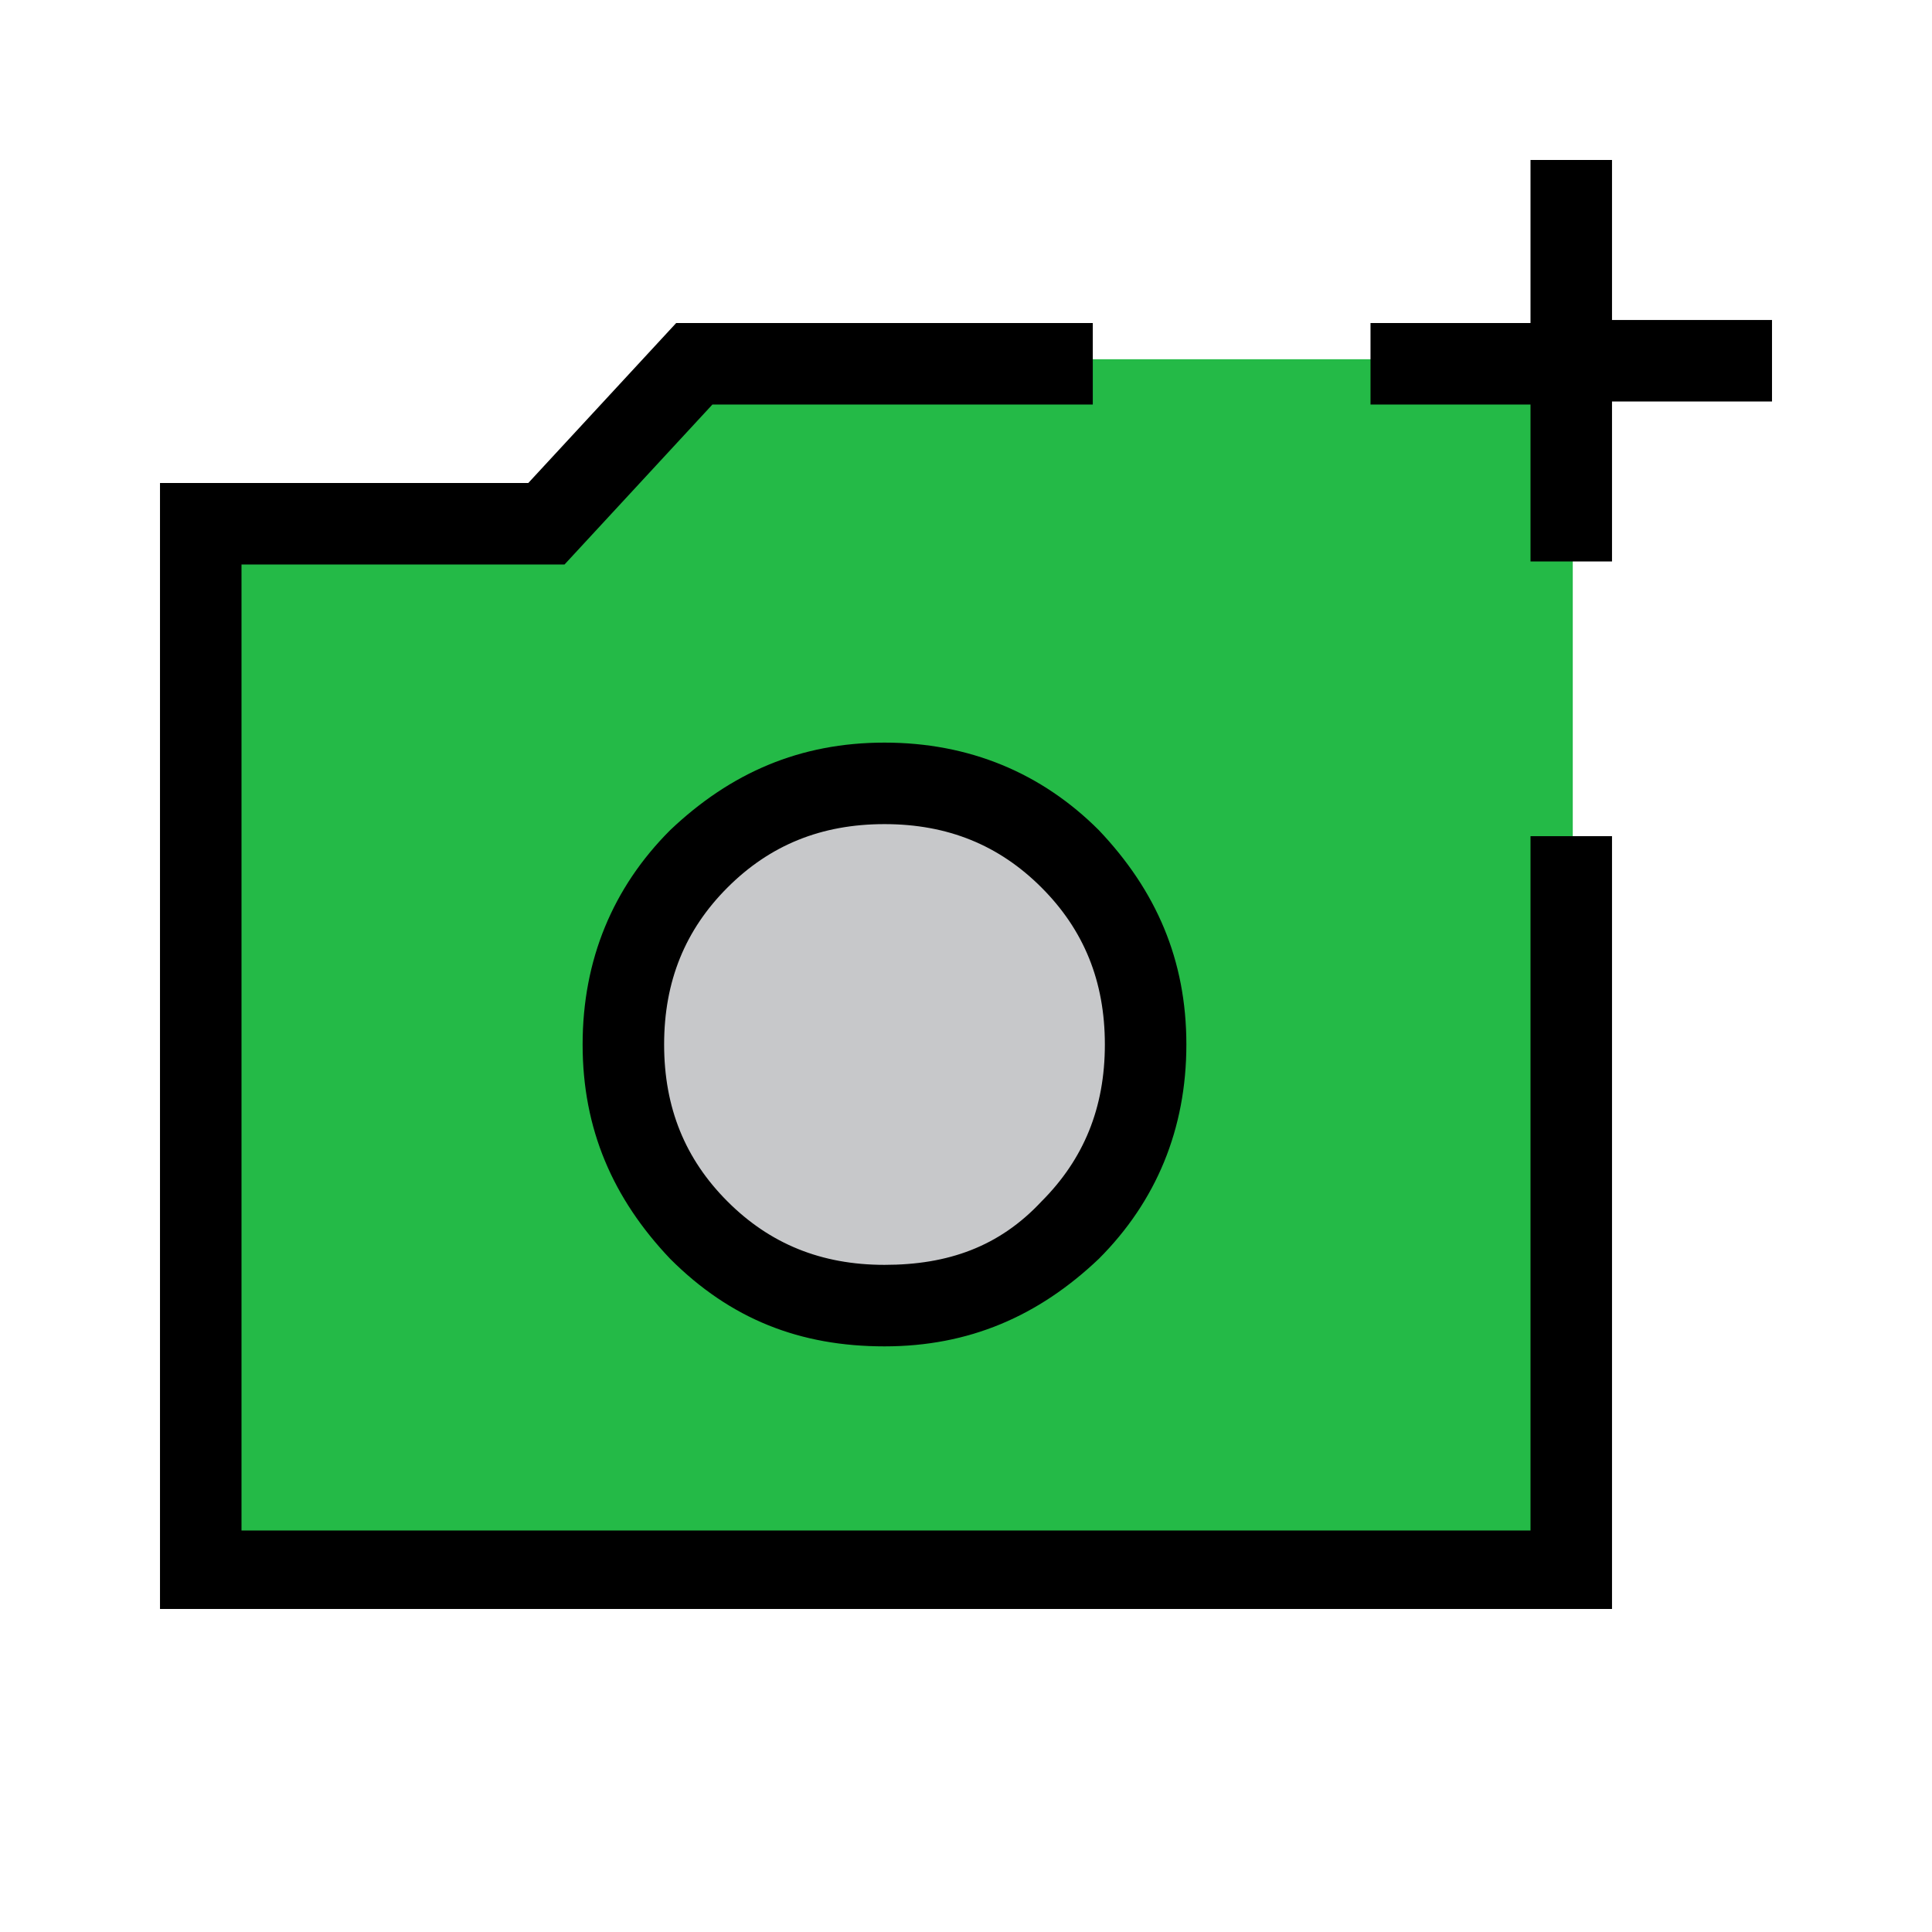 <?xml version="1.0" encoding="utf-8"?>
<!-- Generator: Adobe Illustrator 24.0.0, SVG Export Plug-In . SVG Version: 6.00 Build 0)  -->
<svg version="1.1" id="Layer_1" xmlns="http://www.w3.org/2000/svg" xmlns:xlink="http://www.w3.org/1999/xlink" x="0px" y="0px"
	 viewBox="0 0 64 64" style="enable-background:new 0 0 64 64;" xml:space="preserve">
<style type="text/css">
	.st0{fill:#24BA47;}
	.st1{fill:#C7C8CA;}
</style>
<polygon class="st0" points="22.9,11.9 18.7,17.3 6.7,17.3 6.7,52.1 52.1,52.1 52.1,11.9 "/>
<circle class="st1" cx="29.3" cy="34.7" r="8.7"/>
<path d="M5.3,53.3V16h12.2l4.9-5.3h13.8v2.7H23.6l-4.9,5.3H8v32h42.7v-23h2.7v25.6H5.3z M50.7,18.7v-5.3h-5.3v-2.7h5.3V5.3h2.7v5.3
	h5.3v2.7h-5.3v5.3H50.7z M29.3,44.6c2.8,0,5.1-1,7.1-2.9c1.9-1.9,2.9-4.3,2.9-7.1s-1-5.1-2.9-7.1c-1.9-1.9-4.3-2.9-7.1-2.9
	s-5.1,1-7.1,2.9c-1.9,1.9-2.9,4.3-2.9,7.1c0,2.8,1,5.1,2.9,7.1C24.2,43.7,26.5,44.6,29.3,44.6 M29.3,41.9c-2.1,0-3.8-0.7-5.2-2.1
	c-1.4-1.4-2.1-3.1-2.1-5.2c0-2.1,0.7-3.8,2.1-5.2c1.4-1.4,3.1-2.1,5.2-2.1s3.8,0.7,5.2,2.1c1.4,1.4,2.1,3.1,2.1,5.2
	s-0.7,3.8-2.1,5.2C33.1,41.3,31.4,41.9,29.3,41.9"/>
</svg>
